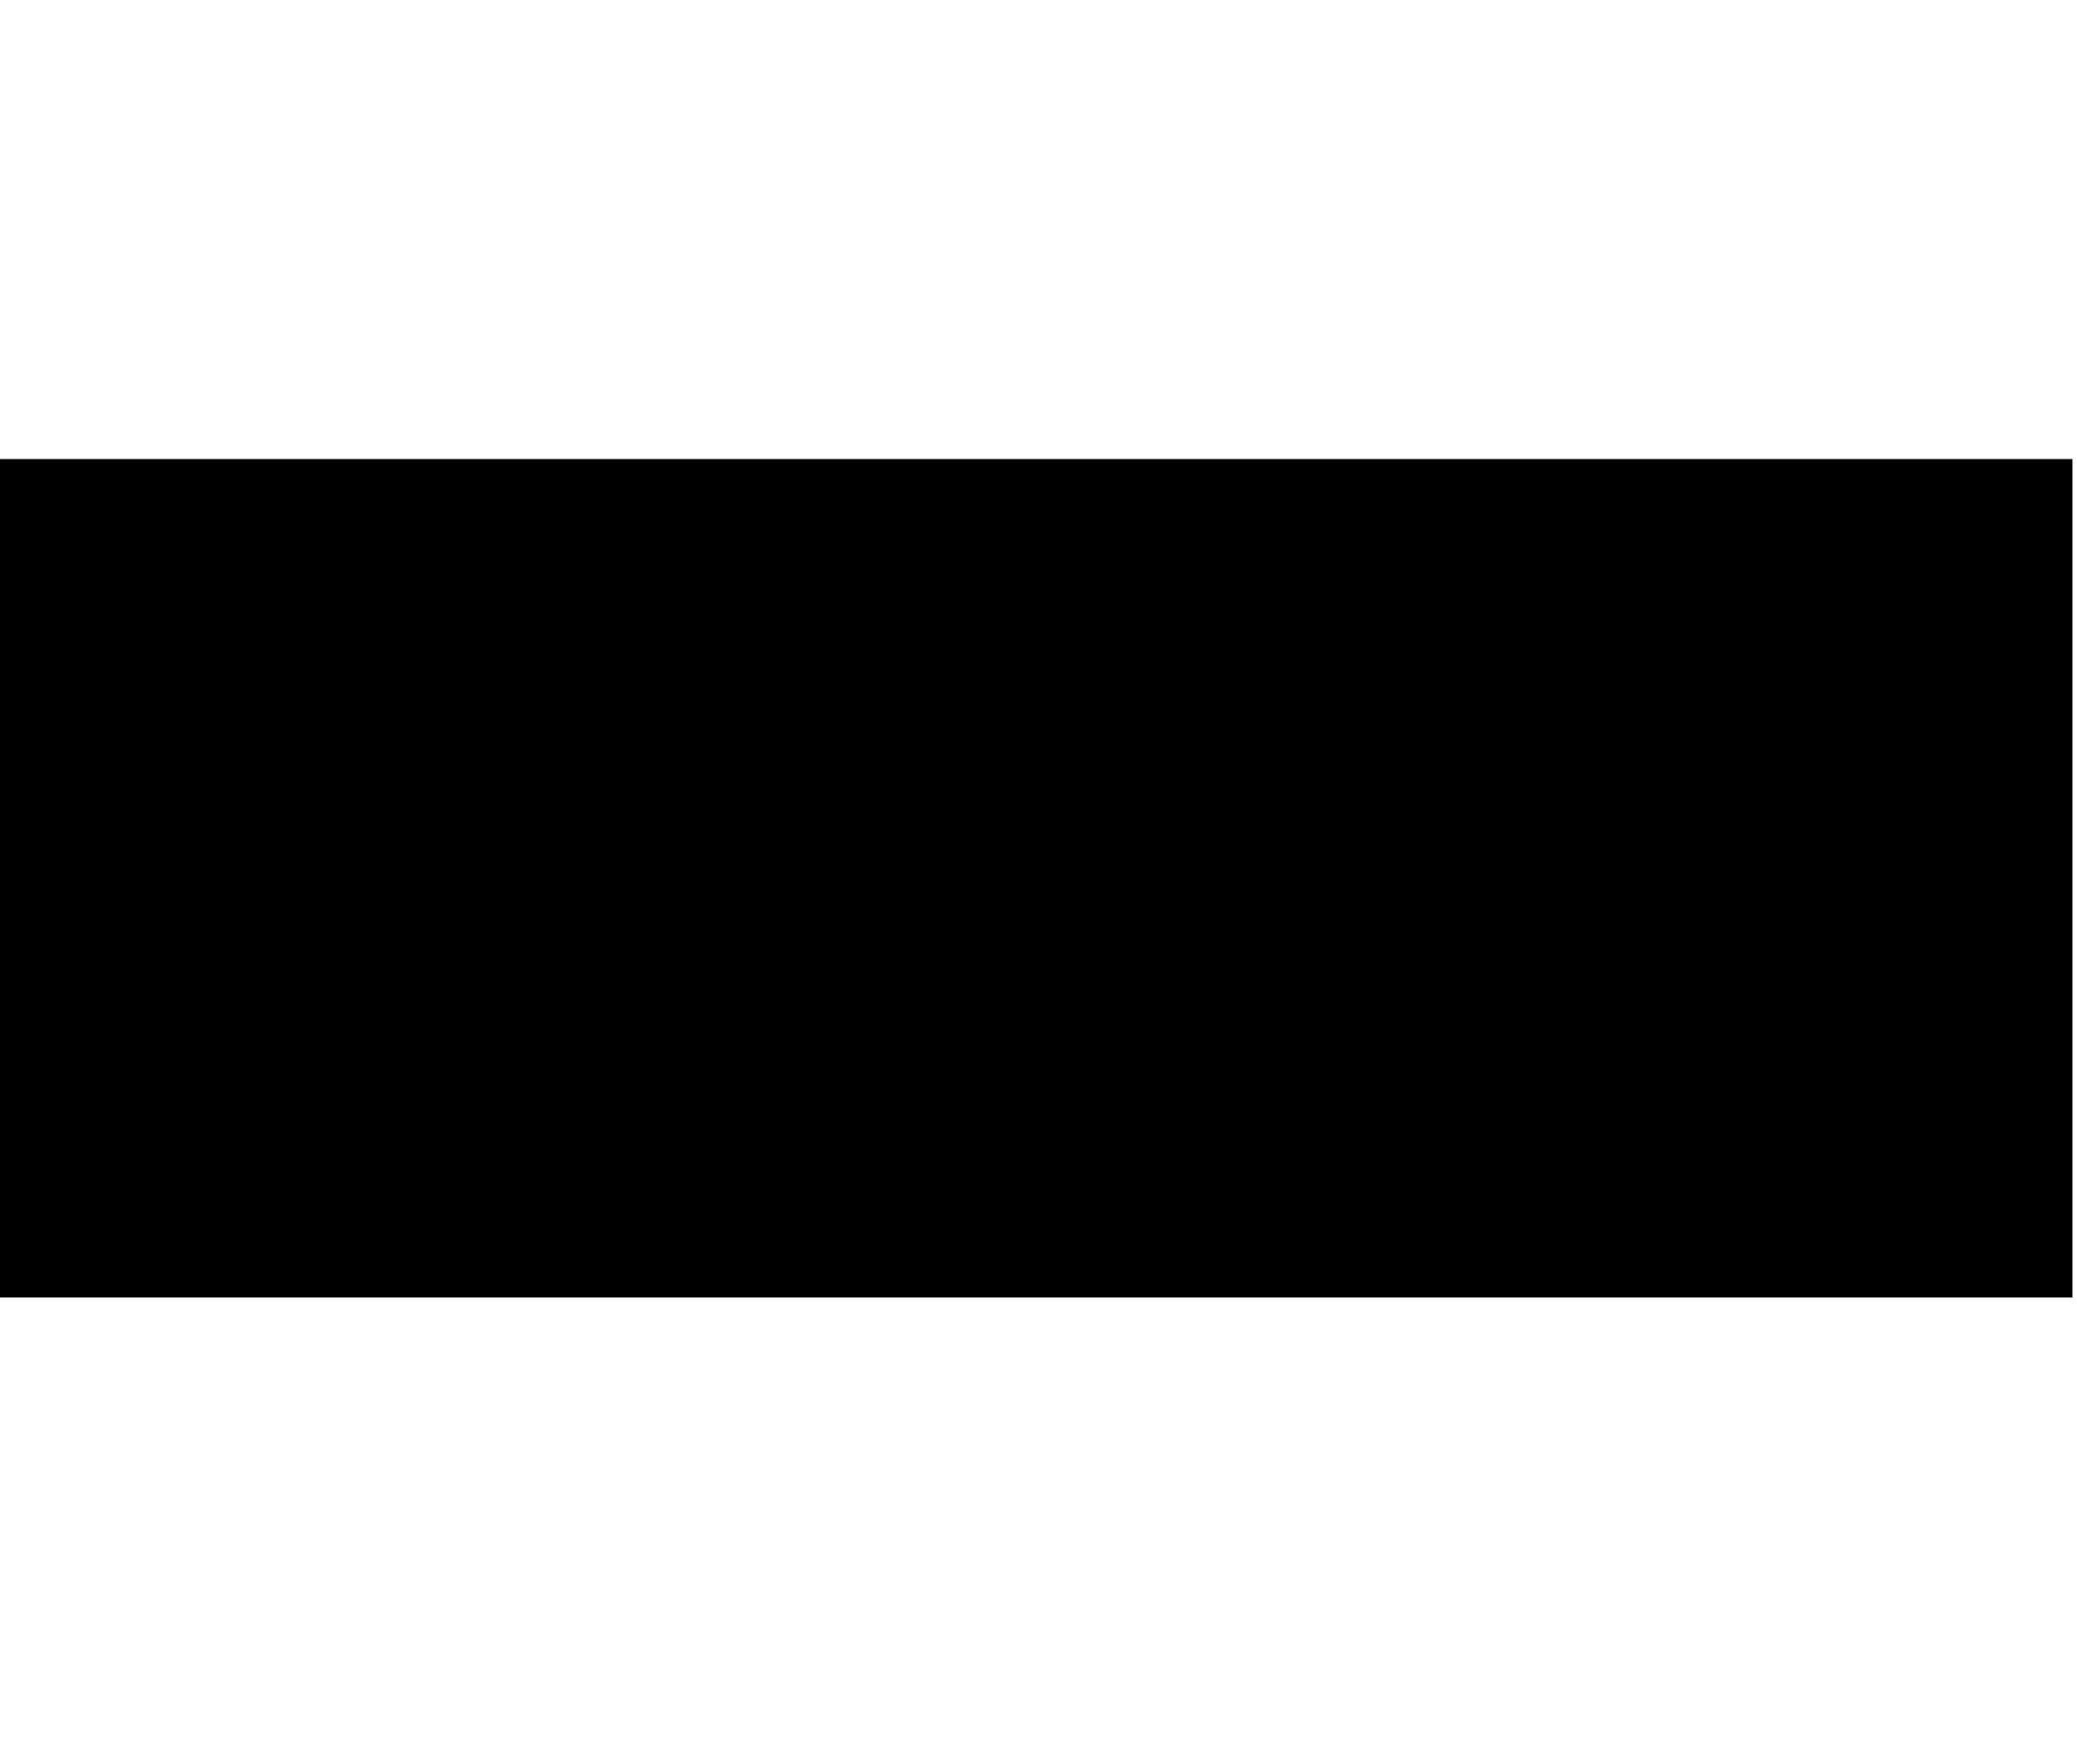 <?xml version="1.0" encoding="utf-8"?>
<!-- Generator: Adobe Illustrator 24.2.3, SVG Export Plug-In . SVG Version: 6.00 Build 0)  -->
<svg version="1.1" id="Warstwa_1" xmlns="http://www.w3.org/2000/svg" xmlns:xlink="http://www.w3.org/1999/xlink" x="0px" y="0px"
	 viewBox="0 0 76.4 64" style="enable-background:new 0 0 76.4 64;" xml:space="preserve">
<style type="text/css">
	.st0{clip-path:url(#SVGID_3_);}
	.st1{clip-path:url(#SVGID_4_);}
	.st2{clip-path:url(#SVGID_6_);fill:#404040;}
	.st3{clip-path:url(#SVGID_6_);fill:none;stroke:#010202;stroke-width:0.554;}
</style>
<g>
	<g>
		<defs>
			<polygon id="SVGID_1_" points="-1,47.2 75.4,47.2 75.4,16.7 -1,16.7 -1,47.2 			"/>
		</defs>
		<defs>
			<polygon id="SVGID_2_" points="-1,16.7 75.4,16.7 75.4,47.2 -1,47.2 -1,16.7 			"/>
		</defs>
		<clipPath id="SVGID_3_">
			<use xlink:href="#SVGID_1_"  style="overflow:visible;"/>
		</clipPath>
		<clipPath id="SVGID_4_" class="st0">
			<use xlink:href="#SVGID_2_"  style="overflow:visible;"/>
		</clipPath>
		<g class="st1">
			<defs>
				<polygon id="SVGID_5_" points="-1,47.2 75.4,47.2 75.4,16.7 -1,16.7 -1,47.2 				"/>
			</defs>
			<clipPath id="SVGID_6_">
				<use xlink:href="#SVGID_5_"  style="overflow:visible;"/>
			</clipPath>
			<path class="st2" d="M23.4,28C23.4,28,23.4,27.7,23.4,28C23,27.7,23,27.3,23,27.3s0-0.3-0.4-0.3l-0.4-0.3c0,0,0,0-0.4,0
				s-0.7-0.3-1.1-0.3l0,0c0,0,0,0-0.4,0l0,0c0,0-0.4,0-0.7,0.3l0,0c-0.4,0-0.7,0-1.1,0.3h-0.4c-0.4,0-0.7,0-1.1,0l4-6.5H7.4l4,6.5
				c-0.4,0-0.7,0-1.1,0l0,0c-0.4,0-0.7,0-1.1-0.3l0,0c-0.4,0-0.7,0-0.7-0.3l0,0c-0.4,0-0.4,0-0.4,0l0,0l0,0c0,0-0.4,0-0.7,0
				c0,0,0,0-0.4,0c-0.4,0.3-0.7,0.3-0.7,0.3l0,0L5.9,27c0,0,0,0,0,0.3l0,0c-1.5,2-3.3,5.4-3.3,6.8v10.2c0,1,0.7,2,2.2,2h19
				c1.1,0,2.2-0.7,2.2-2V34.1L23.4,28L23.4,28L23.4,28z M6.3,38.2v-9.5c0-0.3,0-0.3,0-0.3c0-0.3,0.4-0.3,0.4-0.7l0,0
				c0.4,0,0.4,0,0.4,0l0,0h0.4h0.4c0.4,0,0.4,0,0.7,0s0.4,0,0.7,0c0.4,0,0.7,0,1.1,0c0.4,0,0.7,0,0.7,0l0,0l2.6,4.1l2.6-4.1h0.4
				c0.7,0,1.1,0,1.8-0.3c0.4,0,0.4,0,0.7,0c0.4,0,0.7,0,0.7,0h0.4h0.4l0,0l0,0c0.4,0,0.4,0,0.7,0.3l0,0c0,0,0.4,0.3,0.4,0.7l0,0v9.8
				c0,1-1.1,1-1.1,1l0,0c0,0-2.6,0.7-6.6,0.7s-6.6-0.7-6.6-0.7l0,0C6.3,39.6,6.3,38.5,6.3,38.2L6.3,38.2z M5.2,30.4v7.8
				c0,0.3,0,0.7,0.4,1l0,0l-1.8,5.4V34.1C3.7,33.4,4.4,32.1,5.2,30.4L5.2,30.4z M4.8,45.7H4.4l1.8-5.4c0.4,0,0.7,0.3,1.1,0.3
				c0.4,0,2.9,0.7,6.9,0.7s6.6-0.7,6.9-0.7c0.4,0,1.1-0.3,1.5-0.3l1.8,5.1c-0.4,0-0.4,0-0.7,0h-19V45.7L4.8,45.7z M25.2,44l-1.8-5.1
				l0,0c0-0.3,0-0.3,0-0.7v-7.5l1.8,3.4V44L25.2,44L25.2,44z"/>
			<path class="st3" d="M23.4,28C23.4,28,23.4,27.7,23.4,28C23,27.7,23,27.3,23,27.3s0-0.3-0.4-0.3l-0.4-0.3c0,0,0,0-0.4,0
				s-0.7-0.3-1.1-0.3l0,0c0,0,0,0-0.4,0l0,0c0,0-0.4,0-0.7,0.3l0,0c-0.4,0-0.7,0-1.1,0.3h-0.4c-0.4,0-0.7,0-1.1,0l4-6.5H7.4l4,6.5
				c-0.4,0-0.7,0-1.1,0l0,0c-0.4,0-0.7,0-1.1-0.3l0,0c-0.4,0-0.7,0-0.7-0.3l0,0c-0.4,0-0.4,0-0.4,0l0,0l0,0c0,0-0.4,0-0.7,0
				c0,0,0,0-0.4,0c-0.4,0.3-0.7,0.3-0.7,0.3l0,0L5.9,27c0,0,0,0,0,0.3l0,0c-1.5,2-3.3,5.4-3.3,6.8v10.2c0,1,0.7,2,2.2,2h19
				c1.1,0,2.2-0.7,2.2-2V34.1L23.4,28L23.4,28L23.4,28z M6.3,38.2v-9.5c0-0.3,0-0.3,0-0.3c0-0.3,0.4-0.3,0.4-0.7l0,0
				c0.4,0,0.4,0,0.4,0l0,0h0.4h0.4c0.4,0,0.4,0,0.7,0s0.4,0,0.7,0c0.4,0,0.7,0,1.1,0c0.4,0,0.7,0,0.7,0l0,0l2.6,4.1l2.6-4.1h0.4
				c0.7,0,1.1,0,1.8-0.3c0.4,0,0.4,0,0.7,0c0.4,0,0.7,0,0.7,0h0.4h0.4l0,0l0,0c0.4,0,0.4,0,0.7,0.3l0,0c0,0,0.4,0.3,0.4,0.7l0,0v9.8
				c0,1-1.1,1-1.1,1l0,0c0,0-2.6,0.7-6.6,0.7s-6.6-0.7-6.6-0.7l0,0C6.3,39.6,6.3,38.5,6.3,38.2L6.3,38.2z M5.2,30.4v7.8
				c0,0.3,0,0.7,0.4,1l0,0l-1.8,5.4V34.1C3.7,33.4,4.4,32.1,5.2,30.4L5.2,30.4z M4.8,45.7H4.4l1.8-5.4c0.4,0,0.7,0.3,1.1,0.3
				c0.4,0,2.9,0.7,6.9,0.7s6.6-0.7,6.9-0.7c0.4,0,1.1-0.3,1.5-0.3l1.8,5.1c-0.4,0-0.4,0-0.7,0h-19V45.7L4.8,45.7z M25.2,44l-1.8-5.1
				l0,0c0-0.3,0-0.3,0-0.7v-7.5l1.8,3.4V44L25.2,44L25.2,44z"/>
			<path class="st2" d="M47.5,28C47.5,28,47.5,27.7,47.5,28c0-0.3-0.4-0.7-0.4-0.7s0-0.3-0.4-0.3l-0.4-0.3c0,0,0,0-0.4,0
				s-0.7-0.3-1.1-0.3h-0.4c0,0,0,0-0.4,0l0,0c0,0-0.4,0-0.7,0.3l0,0c-0.4,0-0.7,0-1.1,0H42c-0.4,0-0.7,0-1.1,0l4.4-6.1H31.4l4,6.5
				c-0.4,0-0.7,0-1.1,0l0,0c-0.4,0-0.7,0-1.1-0.3l0,0c-0.4,0-0.7,0-0.7-0.3l0,0c-0.7,0-0.7,0-0.7,0l0,0l0,0c0,0-0.4,0-0.7,0
				c0,0,0,0-0.4,0c-0.4,0-0.4,0-0.4,0.3l0,0L30,27c0,0,0,0,0,0.3l0,0c-1.5,2-3.3,5.4-3.3,6.8v10.2c0,1,0.7,2,2.2,2h19
				c1.1,0,2.2-0.7,2.2-2V34.1L47.5,28L47.5,28L47.5,28z M30.3,38.2v-9.5c0-0.3,0-0.3,0-0.3c0-0.3,0.4-0.3,0.4-0.7l0,0
				c0.4,0,0.4,0,0.4,0l0,0h0.4h0.4c0.4,0,0.4,0,0.7,0c0.4,0,0.4,0,0.7,0c0.4,0,0.7,0,1.1,0c0.4,0,0.7,0,0.7,0l0,0l2.6,4.1l2.6-4.1
				h0.4c0.7,0,1.1,0,1.8-0.3c0.4,0,0.4,0,0.4,0c0.4,0,0.7,0,0.7,0h0.4c0.4,0,0.4,0,0.4,0l0,0l0,0c0.4,0,0.4,0,0.7,0.3l0,0
				c0,0,0.4,0.3,0.4,0.7l0,0v9.8c0,1-1.1,1-1.1,1l0,0c0,0-2.6,0.7-6.6,0.7c-3.3,0.3-5.8-0.3-5.8-0.3l0,0
				C30.3,39.6,30.3,38.5,30.3,38.2L30.3,38.2z M29.2,30.4v7.8c0,0.3,0,0.7,0.4,1l0,0l-1.8,5.4V34.1C27.8,33.4,28.5,32.1,29.2,30.4
				L29.2,30.4z M28.9,45.7h-0.4l1.8-5.4c0.4,0,0.7,0.3,1.1,0.3c0.4,0,2.9,0.7,6.9,0.7c4,0,6.6-0.7,6.9-0.7s1.1-0.3,1.5-0.3l1.8,5.4
				c-0.4,0-0.4,0-0.7,0H28.9L28.9,45.7L28.9,45.7z M49.3,44l-1.8-4.8l0,0c0-0.3,0-0.3,0-0.7v-7.8l1.8,3.4V44L49.3,44L49.3,44z"/>
			<path class="st3" d="M47.5,28C47.5,28,47.5,27.7,47.5,28c0-0.3-0.4-0.7-0.4-0.7s0-0.3-0.4-0.3l-0.4-0.3c0,0,0,0-0.4,0
				s-0.7-0.3-1.1-0.3h-0.4c0,0,0,0-0.4,0l0,0c0,0-0.4,0-0.7,0.3l0,0c-0.4,0-0.7,0-1.1,0H42c-0.4,0-0.7,0-1.1,0l4.4-6.1H31.4l4,6.5
				c-0.4,0-0.7,0-1.1,0l0,0c-0.4,0-0.7,0-1.1-0.3l0,0c-0.4,0-0.7,0-0.7-0.3l0,0c-0.7,0-0.7,0-0.7,0l0,0l0,0c0,0-0.4,0-0.7,0
				c0,0,0,0-0.4,0c-0.4,0-0.4,0-0.4,0.3l0,0L30,27c0,0,0,0,0,0.3l0,0c-1.5,2-3.3,5.4-3.3,6.8v10.2c0,1,0.7,2,2.2,2h19
				c1.1,0,2.2-0.7,2.2-2V34.1L47.5,28L47.5,28L47.5,28z M30.3,38.2v-9.5c0-0.3,0-0.3,0-0.3c0-0.3,0.4-0.3,0.4-0.7l0,0
				c0.4,0,0.4,0,0.4,0l0,0h0.4h0.4c0.4,0,0.4,0,0.7,0c0.4,0,0.4,0,0.7,0c0.4,0,0.7,0,1.1,0c0.4,0,0.7,0,0.7,0l0,0l2.6,4.1l2.6-4.1
				h0.4c0.7,0,1.1,0,1.8-0.3c0.4,0,0.4,0,0.4,0c0.4,0,0.7,0,0.7,0h0.4c0.4,0,0.4,0,0.4,0l0,0l0,0c0.4,0,0.4,0,0.7,0.3l0,0
				c0,0,0.4,0.3,0.4,0.7l0,0v9.8c0,1-1.1,1-1.1,1l0,0c0,0-2.6,0.7-6.6,0.7c-3.3,0.3-5.8-0.3-5.8-0.3l0,0
				C30.3,39.6,30.3,38.5,30.3,38.2L30.3,38.2z M29.2,30.4v7.8c0,0.3,0,0.7,0.4,1l0,0l-1.8,5.4V34.1C27.8,33.4,28.5,32.1,29.2,30.4
				L29.2,30.4z M28.9,45.7h-0.4l1.8-5.4c0.4,0,0.7,0.3,1.1,0.3c0.4,0,2.9,0.7,6.9,0.7c4,0,6.6-0.7,6.9-0.7s1.1-0.3,1.5-0.3l1.8,5.4
				c-0.4,0-0.4,0-0.7,0H28.9L28.9,45.7L28.9,45.7z M49.3,44l-1.8-4.8l0,0c0-0.3,0-0.3,0-0.7v-7.8l1.8,3.4V44L49.3,44L49.3,44z"/>
			<path class="st2" d="M72.2,28.4C72.2,28,72.2,28,72.2,28.4c0-0.3,0-0.3,0-0.3s0-0.3-0.4-0.3c0,0,0-0.3-0.4-0.3L71.1,27
				c0,0,0,0-0.4,0c-0.4,0-0.7-0.3-1.1-0.3h-0.4c0,0,0,0-0.4,0l0,0c0,0-0.4,0-0.7,0.3l0,0c-0.4,0-0.7,0-1.1,0.3h-0.4
				c-0.4,0-0.7,0-1.1,0l4.7-6.8H56.6l4,6.5c-0.4,0-0.7,0-1.1,0l0,0c-0.4,0-0.7,0-1.1-0.3l0,0c-0.4,0-0.7,0-0.7-0.3l0,0
				c-0.4,0-0.4,0-0.4,0l0,0l0,0c0,0-0.4,0-0.7,0c0,0,0,0-0.4,0s-0.4,0-0.4,0.3l0,0L55.5,27c0,0,0,0,0,0.3l0,0
				c-0.7,1.4-2.6,5.1-2.6,6.5V44c0,1,0.7,2,2.2,2h19c1.1,0,2.2-0.7,2.2-2v-9.8L72.2,28.4L72.2,28.4L72.2,28.4z M74.1,44l-1.8-4.8
				l0,0c0-0.3,0-0.3,0-0.7v-7.8l1.8,3.4V44L74.1,44L74.1,44z M55.1,38.2v-9.5c0-0.3,0-0.3,0-0.3c0-0.3,0.4-0.3,0.4-0.7l0,0
				c0.4,0,0.4,0,0.4,0l0,0h0.4h0.4c0.4,0,0.4,0,0.7,0c0.4,0,0.4,0,0.7,0c0.4,0,0.7,0,1.1,0c0.4,0,0.7,0,0.7,0l0,0l2.6,4.1l2.6-4.1
				h0.4c0.7,0,1.1,0,1.8-0.3c0.4,0,0.4,0,0.7,0c0.4,0,0.7,0,0.7,0H69h0.4l0,0l0,0c0.4,0,0.4,0,0.7,0.3l0,0c0,0,0.4,0.3,0.4,0.7l0,0
				v9.8c0,1-1.1,1-1.1,1l0,0c0,0-2.6,0.7-6.6,0.7s-6.6-0.7-6.6-0.7l0,0C55.5,39.6,55.1,38.5,55.1,38.2L55.1,38.2z M54,30.4v7.8
				c0,0.3,0,0.7,0.4,1l0,0l-1.8,5.1V34.1C52.6,33.4,53.3,32.1,54,30.4L54,30.4z M54,45.7h-0.4l1.8-5.4c0.4,0,0.7,0.3,1.1,0.3
				c0.4,0,2.9,0.7,6.9,0.7s6.6-0.7,6.9-0.7c0.4,0,1.1-0.3,1.5-0.3l1.8,5.4c-0.4,0-0.4,0-0.7,0H54L54,45.7L54,45.7z"/>
			<path class="st3" d="M72.2,28.4C72.2,28,72.2,28,72.2,28.4c0-0.3,0-0.3,0-0.3s0-0.3-0.4-0.3c0,0,0-0.3-0.4-0.3L71.1,27
				c0,0,0,0-0.4,0c-0.4,0-0.7-0.3-1.1-0.3h-0.4c0,0,0,0-0.4,0l0,0c0,0-0.4,0-0.7,0.3l0,0c-0.4,0-0.7,0-1.1,0.3h-0.4
				c-0.4,0-0.7,0-1.1,0l4.7-6.8H56.6l4,6.5c-0.4,0-0.7,0-1.1,0l0,0c-0.4,0-0.7,0-1.1-0.3l0,0c-0.4,0-0.7,0-0.7-0.3l0,0
				c-0.4,0-0.4,0-0.4,0l0,0l0,0c0,0-0.4,0-0.7,0c0,0,0,0-0.4,0s-0.4,0-0.4,0.3l0,0L55.5,27c0,0,0,0,0,0.3l0,0
				c-0.7,1.4-2.6,5.1-2.6,6.5V44c0,1,0.7,2,2.2,2h19c1.1,0,2.2-0.7,2.2-2v-9.8L72.2,28.4L72.2,28.4L72.2,28.4z M74.1,44l-1.8-4.8
				l0,0c0-0.3,0-0.3,0-0.7v-7.8l1.8,3.4V44L74.1,44L74.1,44z M55.1,38.2v-9.5c0-0.3,0-0.3,0-0.3c0-0.3,0.4-0.3,0.4-0.7l0,0
				c0.4,0,0.4,0,0.4,0l0,0h0.4h0.4c0.4,0,0.4,0,0.7,0c0.4,0,0.4,0,0.7,0c0.4,0,0.7,0,1.1,0c0.4,0,0.7,0,0.7,0l0,0l2.6,4.1l2.6-4.1
				h0.4c0.7,0,1.1,0,1.8-0.3c0.4,0,0.4,0,0.7,0c0.4,0,0.7,0,0.7,0H69h0.4l0,0l0,0c0.4,0,0.4,0,0.7,0.3l0,0c0,0,0.4,0.3,0.4,0.7l0,0
				v9.8c0,1-1.1,1-1.1,1l0,0c0,0-2.6,0.7-6.6,0.7s-6.6-0.7-6.6-0.7l0,0C55.5,39.6,55.1,38.5,55.1,38.2L55.1,38.2z M54,30.4v7.8
				c0,0.3,0,0.7,0.4,1l0,0l-1.8,5.1V34.1C52.6,33.4,53.3,32.1,54,30.4L54,30.4z M54,45.7h-0.4l1.8-5.4c0.4,0,0.7,0.3,1.1,0.3
				c0.4,0,2.9,0.7,6.9,0.7s6.6-0.7,6.9-0.7c0.4,0,1.1-0.3,1.5-0.3l1.8,5.4c-0.4,0-0.4,0-0.7,0H54L54,45.7L54,45.7z"/>
		</g>
	</g>
</g>
</svg>
